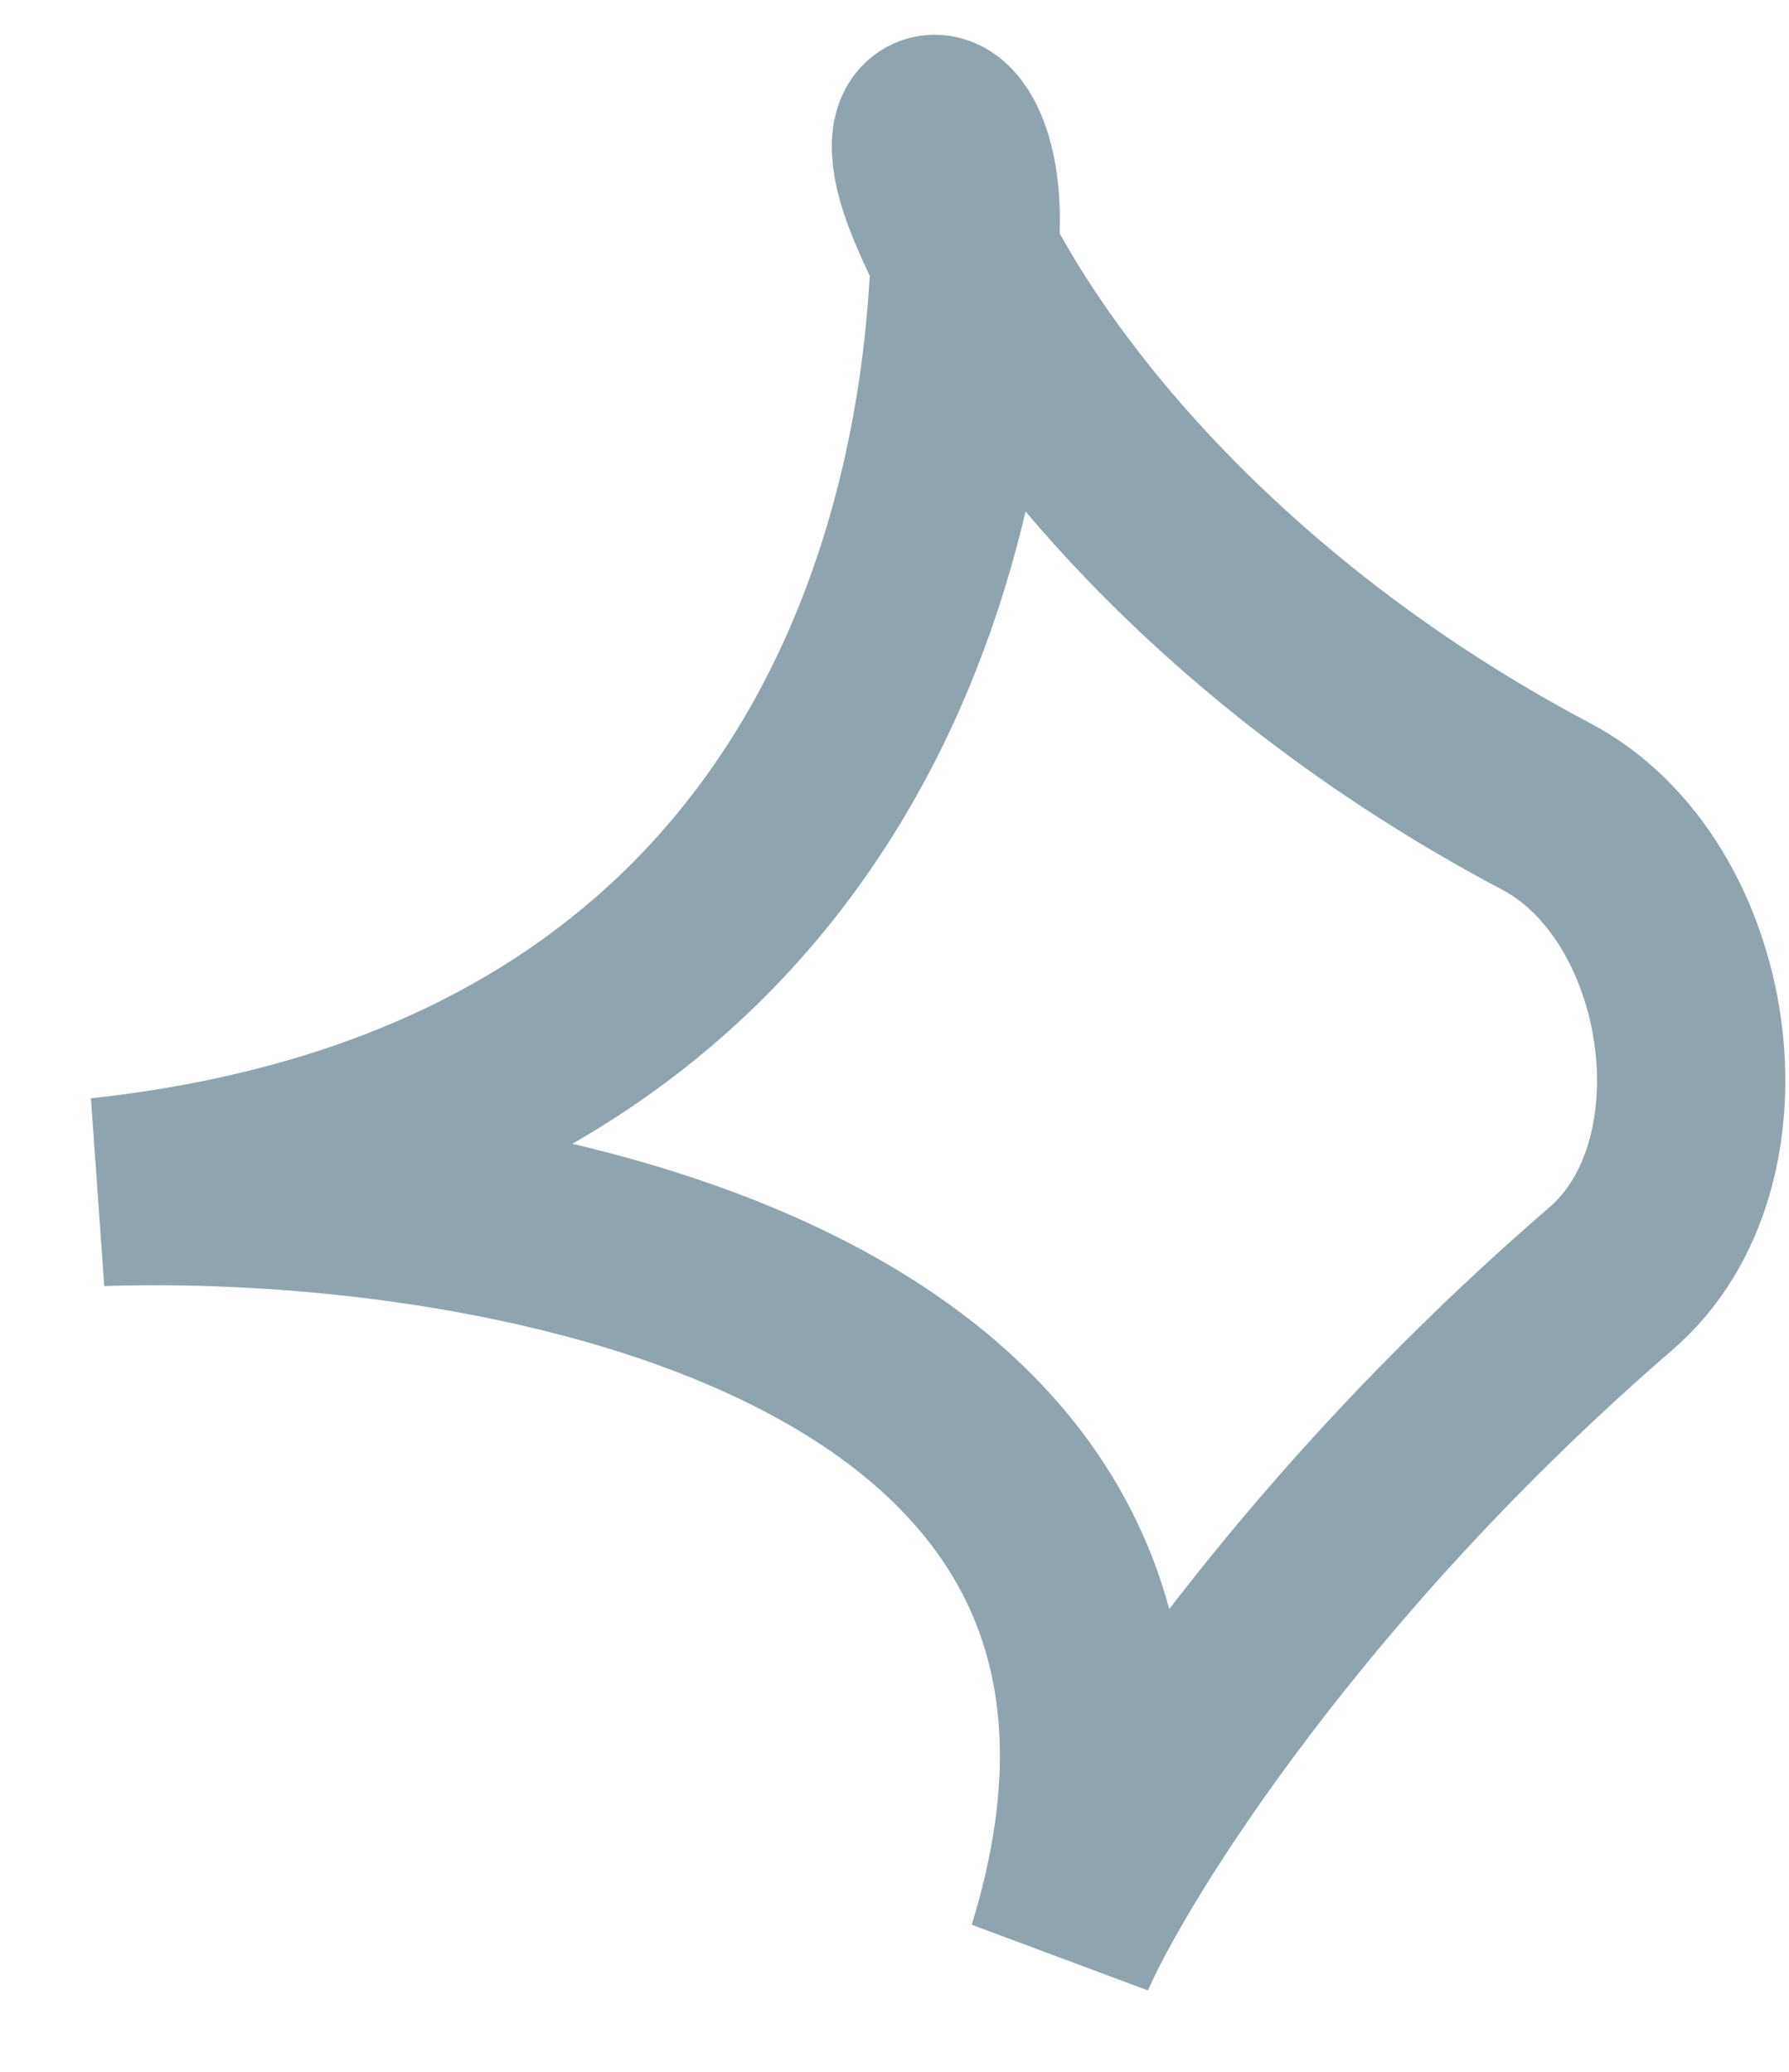 <?xml version="1.0" encoding="UTF-8"?> <svg xmlns="http://www.w3.org/2000/svg" width="19" height="22" viewBox="0 0 19 22" fill="none"><path d="M1.074 12.657C8.369 11.862 10.217 6.383 10.256 2.355C10.268 1.133 9.521 1.025 9.987 2.155C10.752 4.013 12.88 6.691 16.424 8.565C18.085 9.443 18.531 12.35 17.109 13.577C13.723 16.5 11.77 19.61 11.276 20.733C13.373 13.932 5.349 12.515 1.074 12.657Z" stroke="#8FA4AE" stroke-width="2" stroke-linecap="round"></path></svg> 
